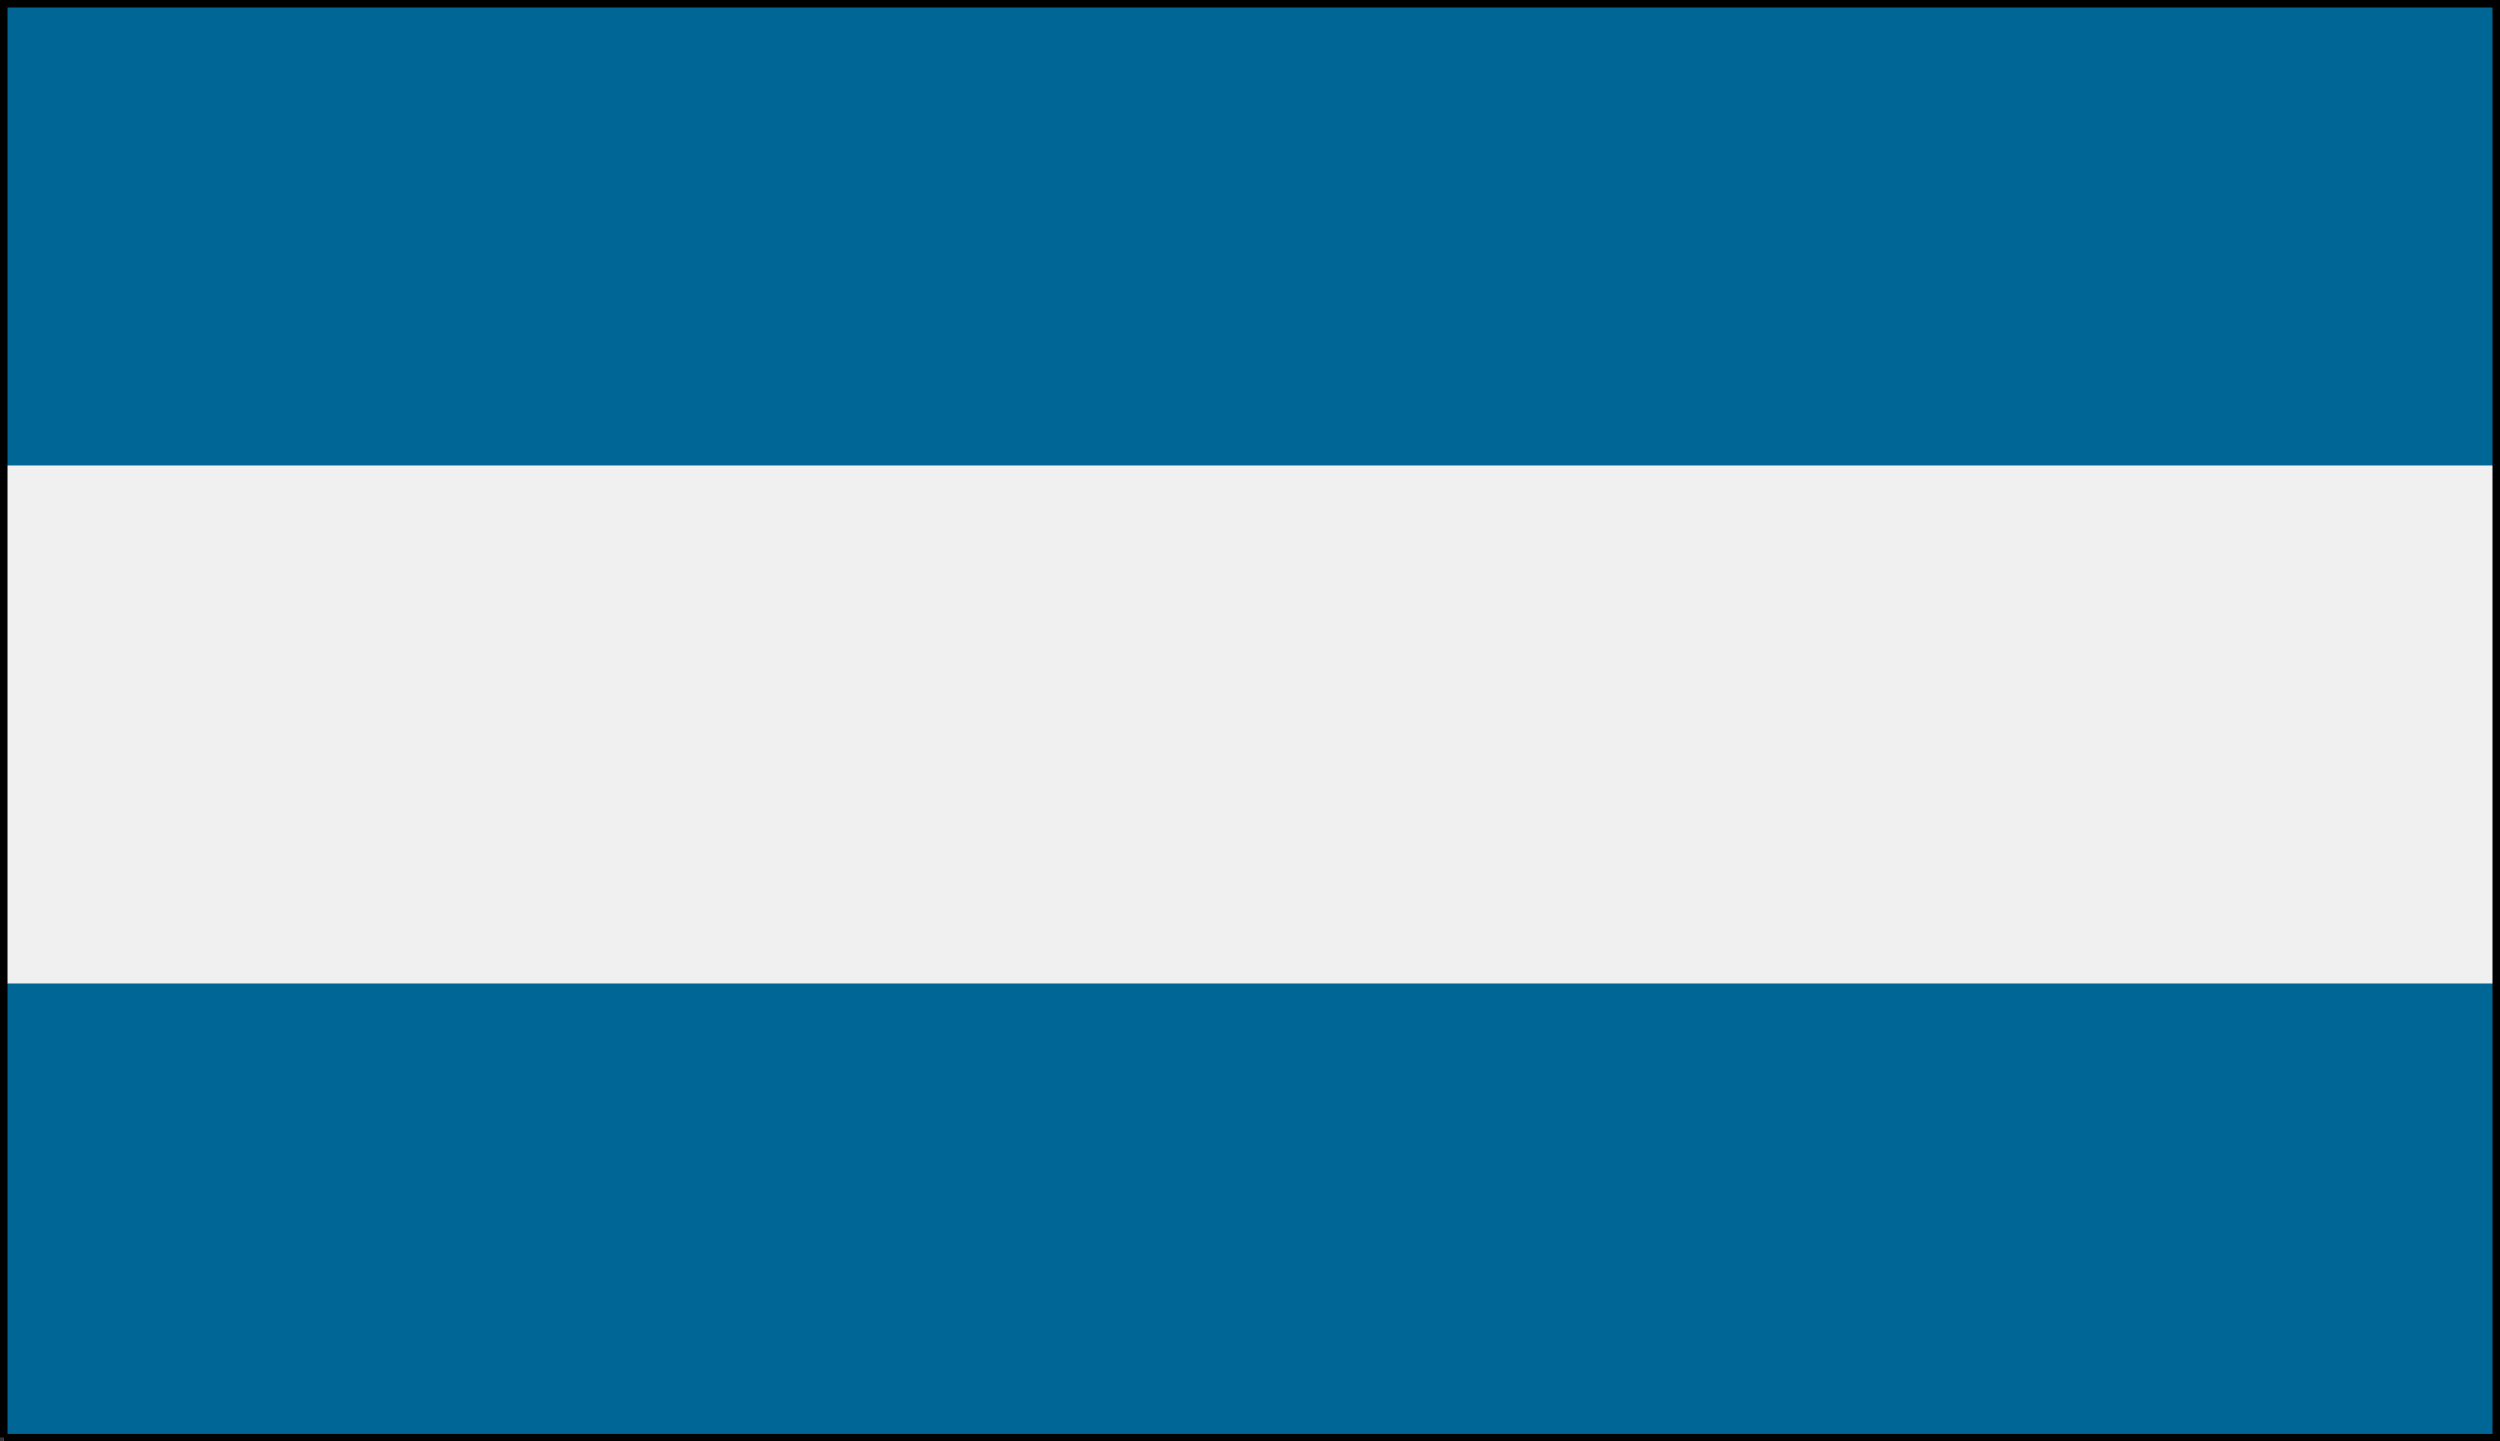 <svg xmlns="http://www.w3.org/2000/svg" width="333" height="192" version="1.2"><rect width="100%" height="100%" fill="#333333" stroke="none"/><g fill="none" fill-rule="evenodd" stroke="#000" stroke-miterlimit="2" font-family="'Sans Serif'" font-size="12.5" font-weight="400"><path fill="#f0f0f0" stroke="#f0f0f0" d="M.5 191.5V.5h332v191H.5" vector-effect="non-scaling-stroke"/><path fill="#006696" stroke="#006696" d="M.5 191.5v-60h332v60H.5m0-130V.5h332v61H.5" vector-effect="non-scaling-stroke"/><path d="M.5 191.5V.5h332v191H.5" vector-effect="non-scaling-stroke"/></g></svg>
